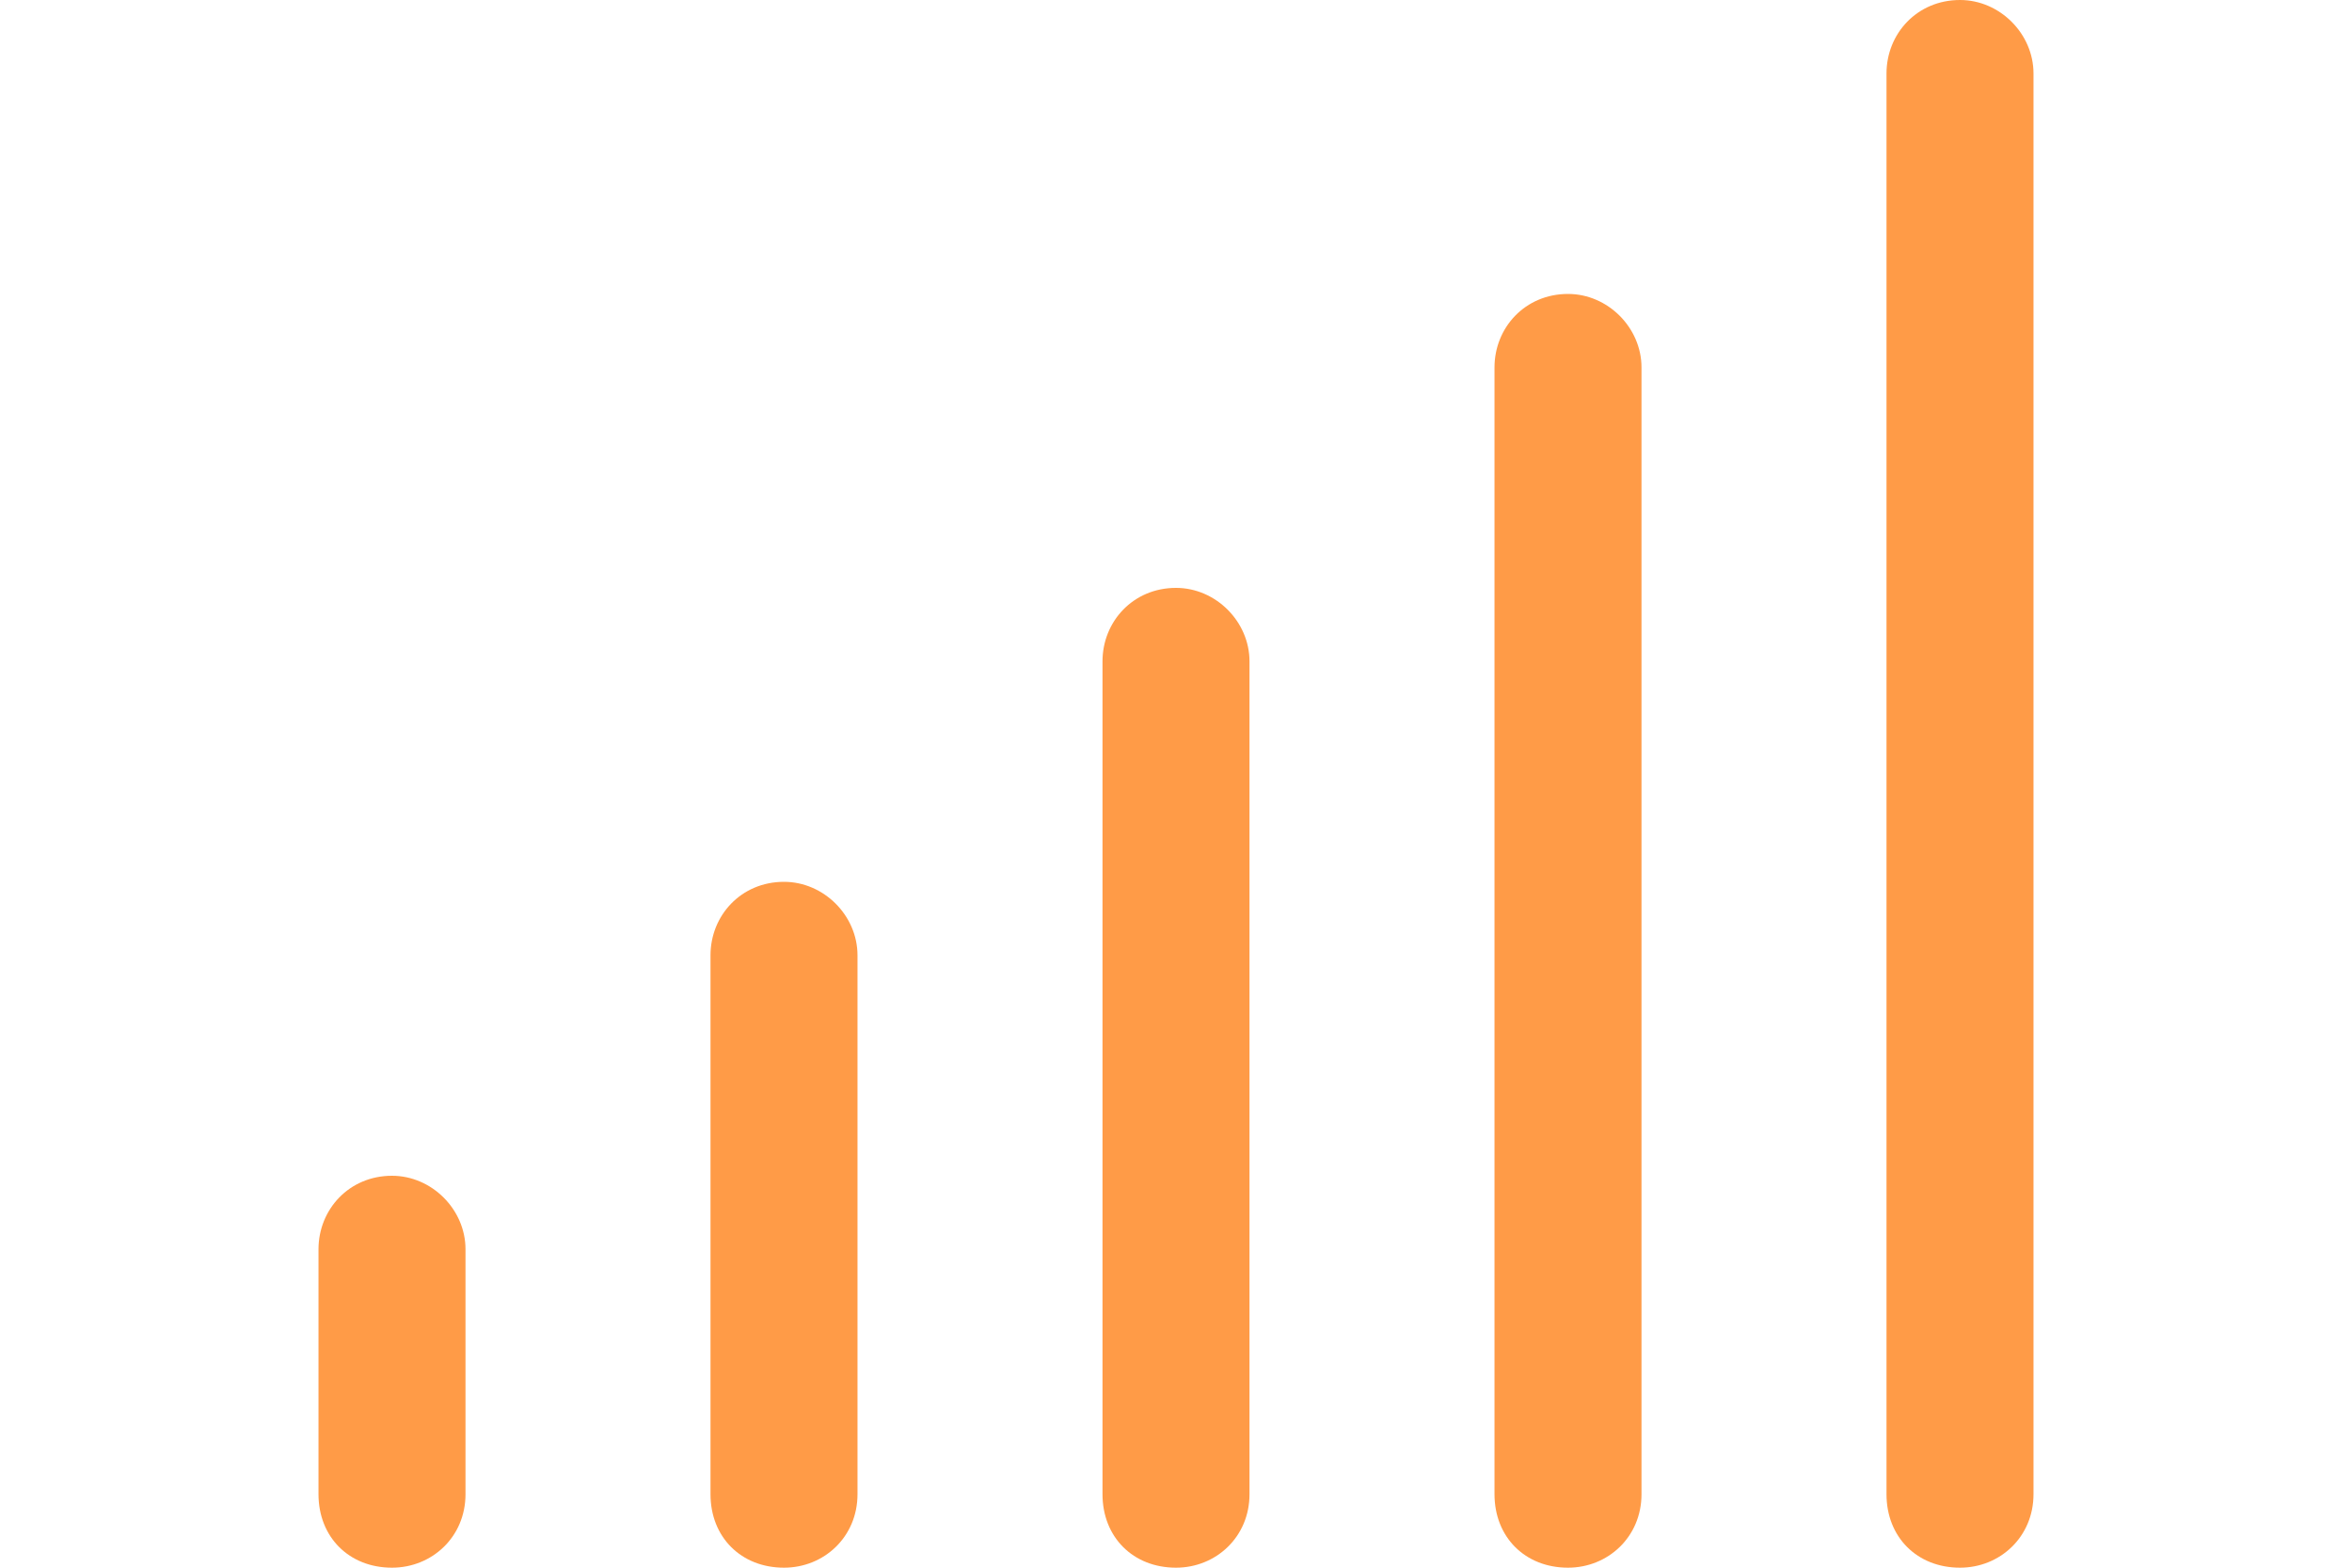 <?xml version="1.0" encoding="utf-8"?>
<svg xmlns="http://www.w3.org/2000/svg" fill="none" height="100%" overflow="visible" preserveAspectRatio="none" style="display: block;" viewBox="0 0 24 16" width="100%">
<g id="Frame 252">
<path d="M20 0C20.406 0 20.75 0.344 20.75 0.75V15.25C20.75 15.688 20.406 16 20 16C19.562 16 19.25 15.688 19.25 15.25V0.75C19.25 0.344 19.562 0 20 0ZM16 3C16.406 3 16.75 3.344 16.75 3.75V15.25C16.75 15.688 16.406 16 16 16C15.562 16 15.25 15.688 15.25 15.25V3.75C15.25 3.344 15.562 3 16 3ZM12 6C12.406 6 12.75 6.344 12.75 6.75V15.25C12.75 15.688 12.406 16 12 16C11.562 16 11.25 15.688 11.25 15.25V6.75C11.25 6.344 11.562 6 12 6ZM8 9C8.406 9 8.75 9.344 8.75 9.75V15.25C8.75 15.688 8.406 16 8 16C7.562 16 7.25 15.688 7.25 15.25V9.75C7.25 9.344 7.562 9 8 9ZM4 12C4.406 12 4.75 12.344 4.75 12.75V15.25C4.75 15.688 4.406 16 4 16C3.562 16 3.25 15.688 3.25 15.25V12.75C3.25 12.344 3.562 12 4 12Z" fill="#FF9B47" id="icon"/>
</g>
</svg>